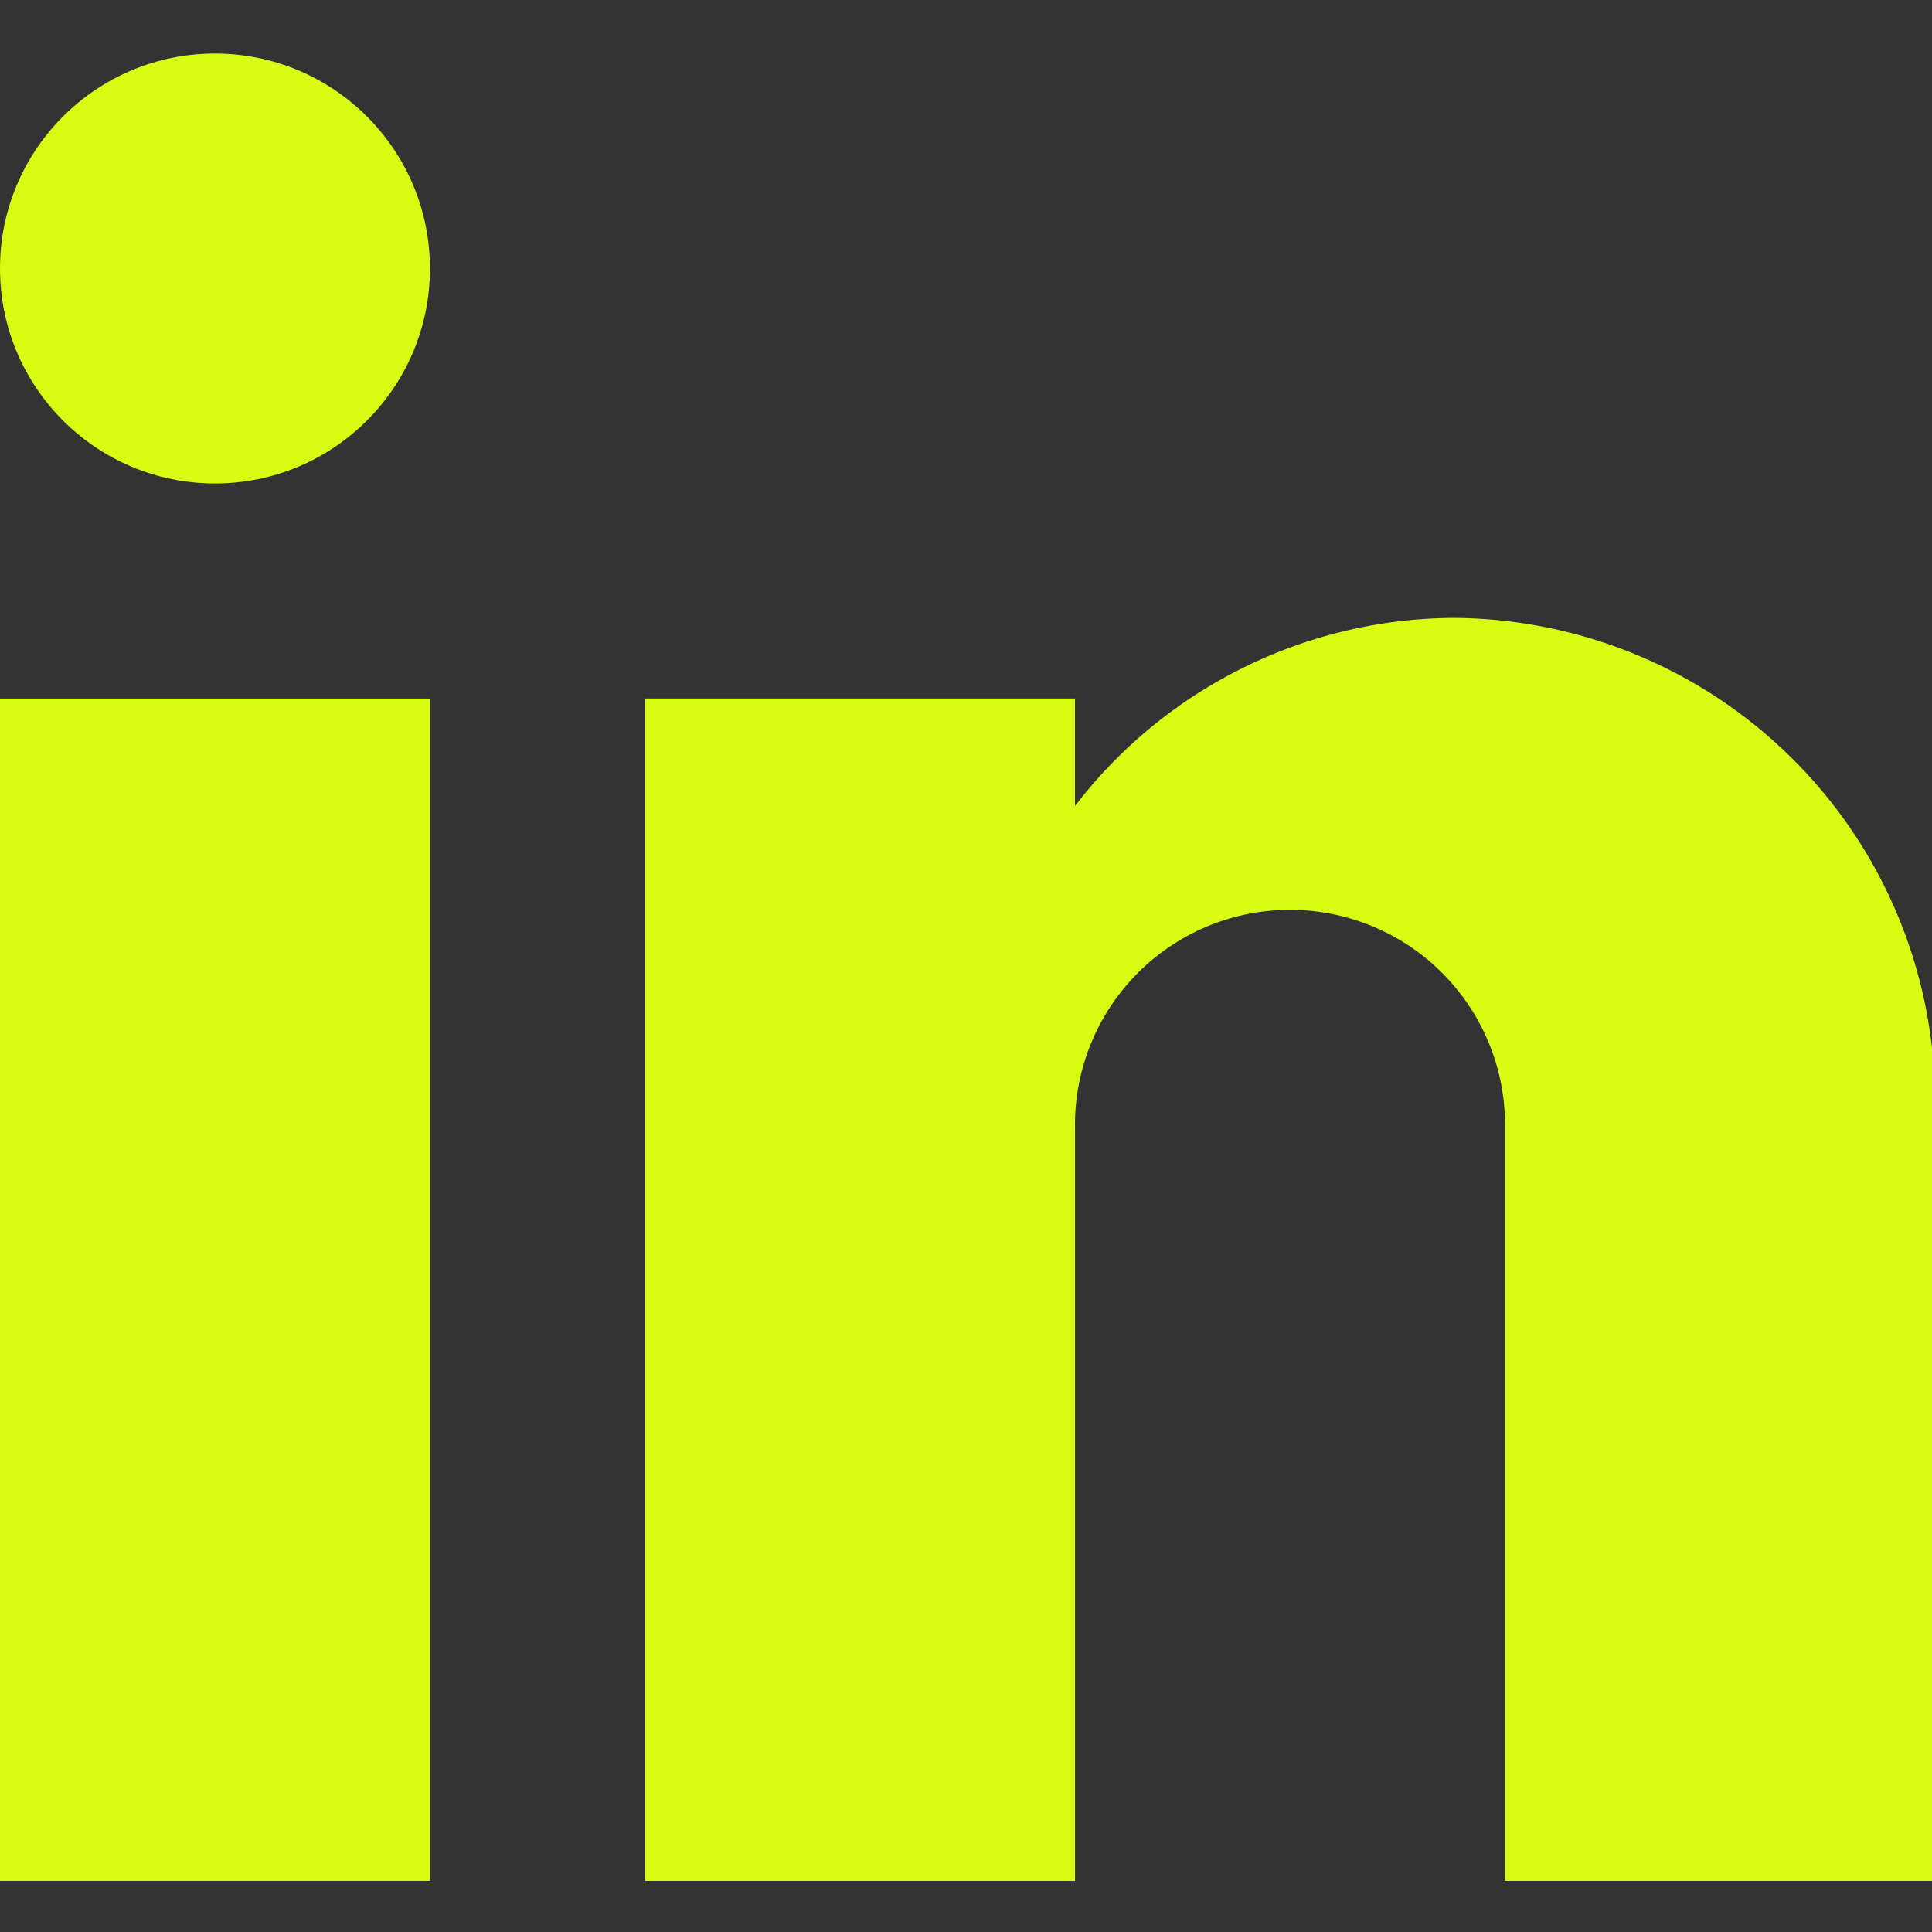 <?xml version="1.0" encoding="UTF-8" standalone="no"?>
<!-- Created with Inkscape (http://www.inkscape.org/) -->

<svg
   width="8.405mm"
   height="8.405mm"
   viewBox="0 0 8.405 8.405"
   version="1.1"
   id="svg1"
   inkscape:version="1.3.2 (091e20e, 2023-11-25, custom)"
   xmlns:inkscape="http://www.inkscape.org/namespaces/inkscape"
   xmlns:sodipodi="http://sodipodi.sourceforge.net/DTD/sodipodi-0.dtd"
   xmlns="http://www.w3.org/2000/svg"
   xmlns:svg="http://www.w3.org/2000/svg">
  <rect x="0" y="0" width="8.405" height="8.405" fill="#333333" stroke="none"/>
  <sodipodi:namedview
     id="namedview1"
     pagecolor="#ffffff"
     bordercolor="#666666"
     borderopacity="1.0"
     inkscape:showpageshadow="2"
     inkscape:pageopacity="0.0"
     inkscape:pagecheckerboard="0"
     inkscape:deskcolor="#d1d1d1"
     inkscape:document-units="mm"
     inkscape:zoom="5.4235129"
     inkscape:cx="15.76469"
     inkscape:cy="8.3893965"
     inkscape:current-layer="layer1" />
  <defs
     id="defs1" />
  <g
     inkscape:label="Layer 1"
     inkscape:groupmode="layer"
     id="layer1"
     transform="translate(-101.071,-144.463)">
    <g
       id="Group_19"
       data-name="Group 19"
       transform="matrix(0.265,0,0,0.265,101.071,144.696)">
      <path
         id="Path_264"
         data-name="Path 264"
         d="M 0,8.471 H 7.059 V 27.882 H 0 Z"
         transform="translate(0,2.118)"
         fill="#d8fc13" />
      <circle
         id="Ellipse_2"
         data-name="Ellipse 2"
         cx="3.529"
         cy="3.529"
         r="3.529"
         fill="#d8fc13" />
      <path
         id="Path_265"
         data-name="Path 265"
         d="M 21.706,7.412 A 7.888,7.888 0 0 0 15.529,10.5 V 8.735 H 8.471 V 28.147 H 15.53 V 15.794 a 3.53,3.53 0 1 1 7.059,0 v 12.353 h 7.059 V 15.353 A 7.941,7.941 0 0 0 21.706,7.412 Z"
         transform="translate(2.118,1.853)"
         fill="#d8fc13" />
    </g>
  </g>
</svg>
